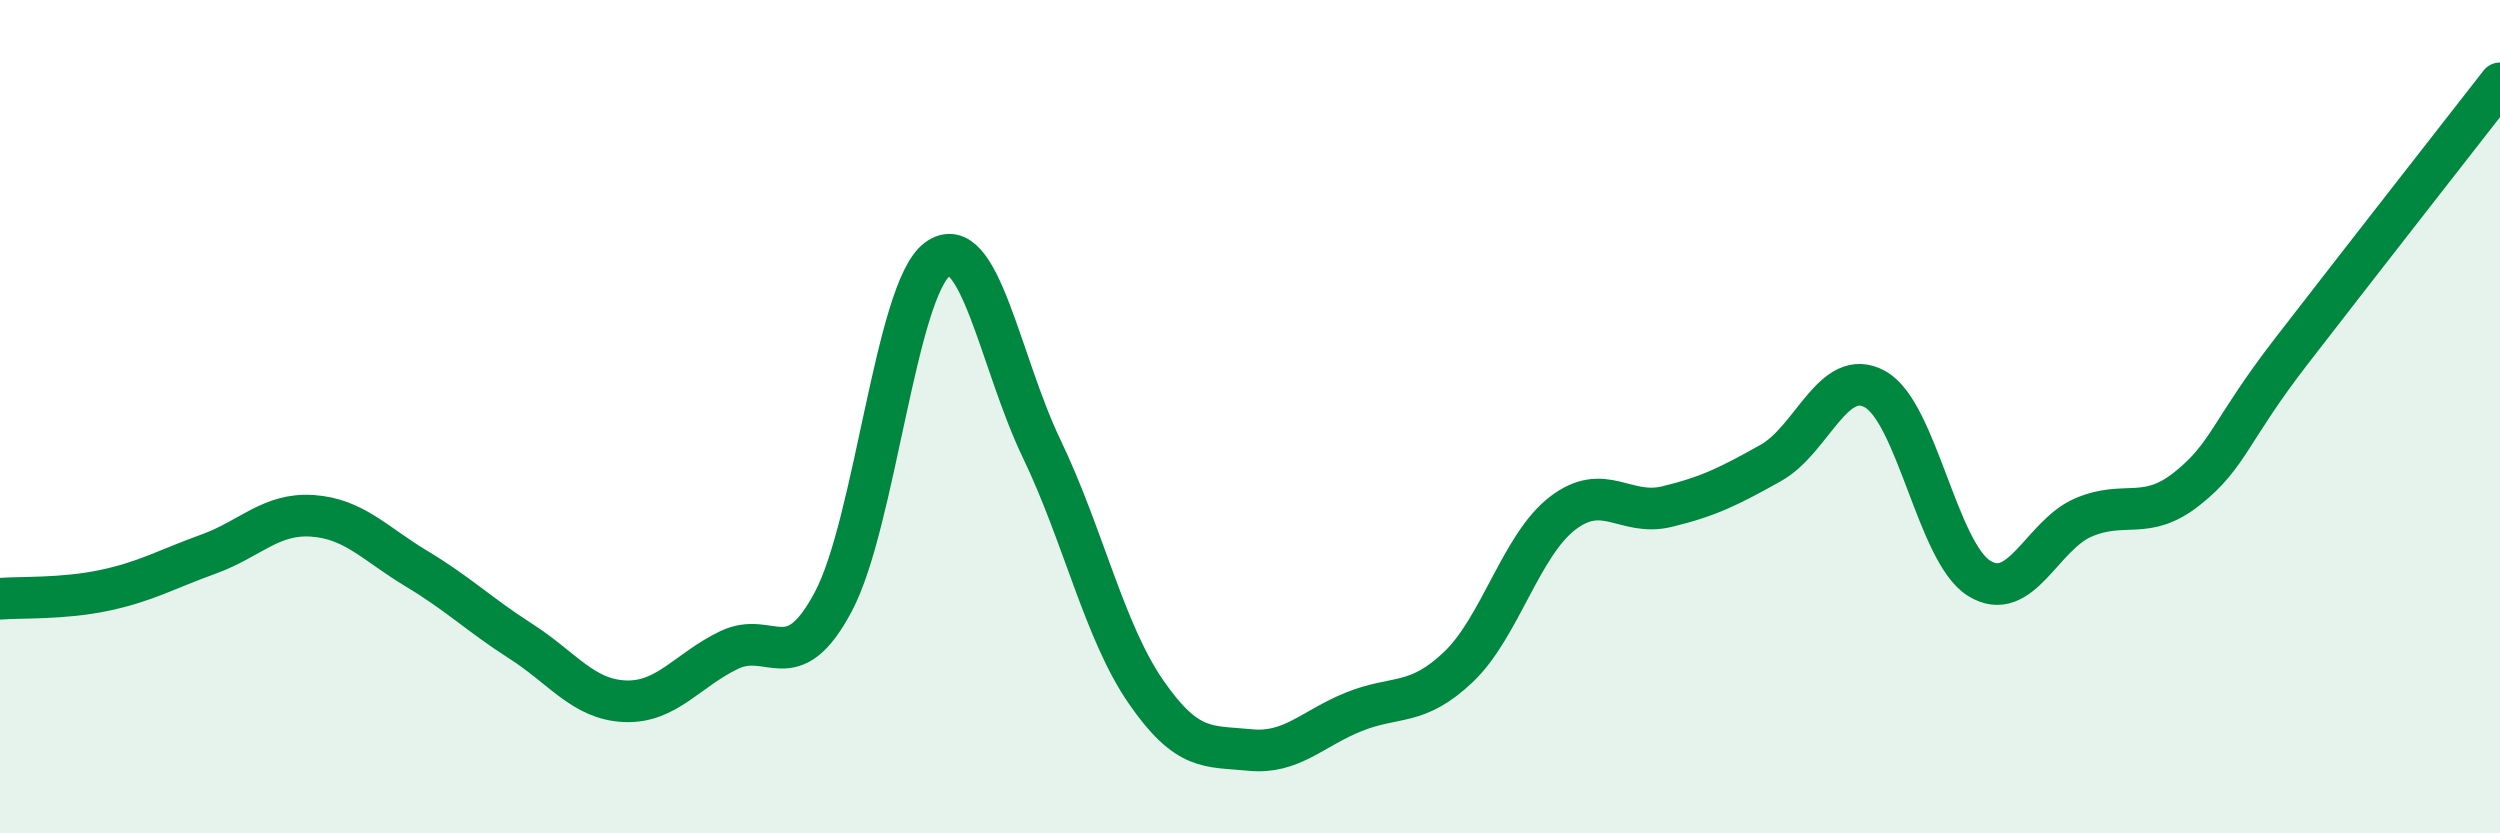 
    <svg width="60" height="20" viewBox="0 0 60 20" xmlns="http://www.w3.org/2000/svg">
      <path
        d="M 0,14.37 C 0.5,14.33 1.5,14.38 2.5,14.17 C 3.5,13.96 4,13.66 5,13.3 C 6,12.94 6.5,12.31 7.5,12.38 C 8.5,12.45 9,13.05 10,13.65 C 11,14.25 11.5,14.75 12.5,15.39 C 13.5,16.03 14,16.79 15,16.83 C 16,16.87 16.5,16.08 17.5,15.6 C 18.5,15.12 19,16.32 20,14.44 C 21,12.56 21.5,6.95 22.5,6.22 C 23.5,5.49 24,8.69 25,10.77 C 26,12.85 26.5,15.15 27.5,16.6 C 28.5,18.05 29,17.9 30,18 C 31,18.1 31.5,17.48 32.5,17.08 C 33.5,16.68 34,16.96 35,16.01 C 36,15.06 36.5,13.09 37.5,12.32 C 38.5,11.55 39,12.4 40,12.16 C 41,11.92 41.5,11.67 42.5,11.11 C 43.5,10.55 44,8.79 45,9.34 C 46,9.89 46.5,13.26 47.5,13.88 C 48.5,14.5 49,12.85 50,12.42 C 51,11.99 51.5,12.52 52.5,11.72 C 53.5,10.92 53.5,10.36 55,8.42 C 56.5,6.48 59,3.28 60,2L60 20L0 20Z"
        fill="#008740"
        opacity="0.1"
        stroke-linecap="round"
        stroke-linejoin="round"
      />
      <path
        d="M 0,14.37 C 0.5,14.33 1.5,14.38 2.5,14.17 C 3.5,13.96 4,13.66 5,13.3 C 6,12.94 6.5,12.31 7.5,12.38 C 8.5,12.45 9,13.05 10,13.65 C 11,14.25 11.5,14.75 12.5,15.39 C 13.5,16.03 14,16.79 15,16.83 C 16,16.87 16.5,16.08 17.5,15.6 C 18.5,15.12 19,16.32 20,14.44 C 21,12.56 21.5,6.95 22.5,6.22 C 23.5,5.49 24,8.69 25,10.77 C 26,12.85 26.5,15.15 27.5,16.6 C 28.5,18.05 29,17.9 30,18 C 31,18.1 31.5,17.48 32.5,17.08 C 33.5,16.68 34,16.96 35,16.01 C 36,15.06 36.5,13.09 37.5,12.32 C 38.5,11.55 39,12.4 40,12.16 C 41,11.92 41.5,11.67 42.5,11.11 C 43.5,10.55 44,8.79 45,9.34 C 46,9.89 46.5,13.26 47.5,13.88 C 48.5,14.5 49,12.85 50,12.42 C 51,11.99 51.5,12.52 52.5,11.72 C 53.5,10.92 53.5,10.36 55,8.42 C 56.5,6.48 59,3.28 60,2"
        stroke="#008740"
        stroke-width="1"
        fill="none"
        stroke-linecap="round"
        stroke-linejoin="round"
      />
    </svg>
  